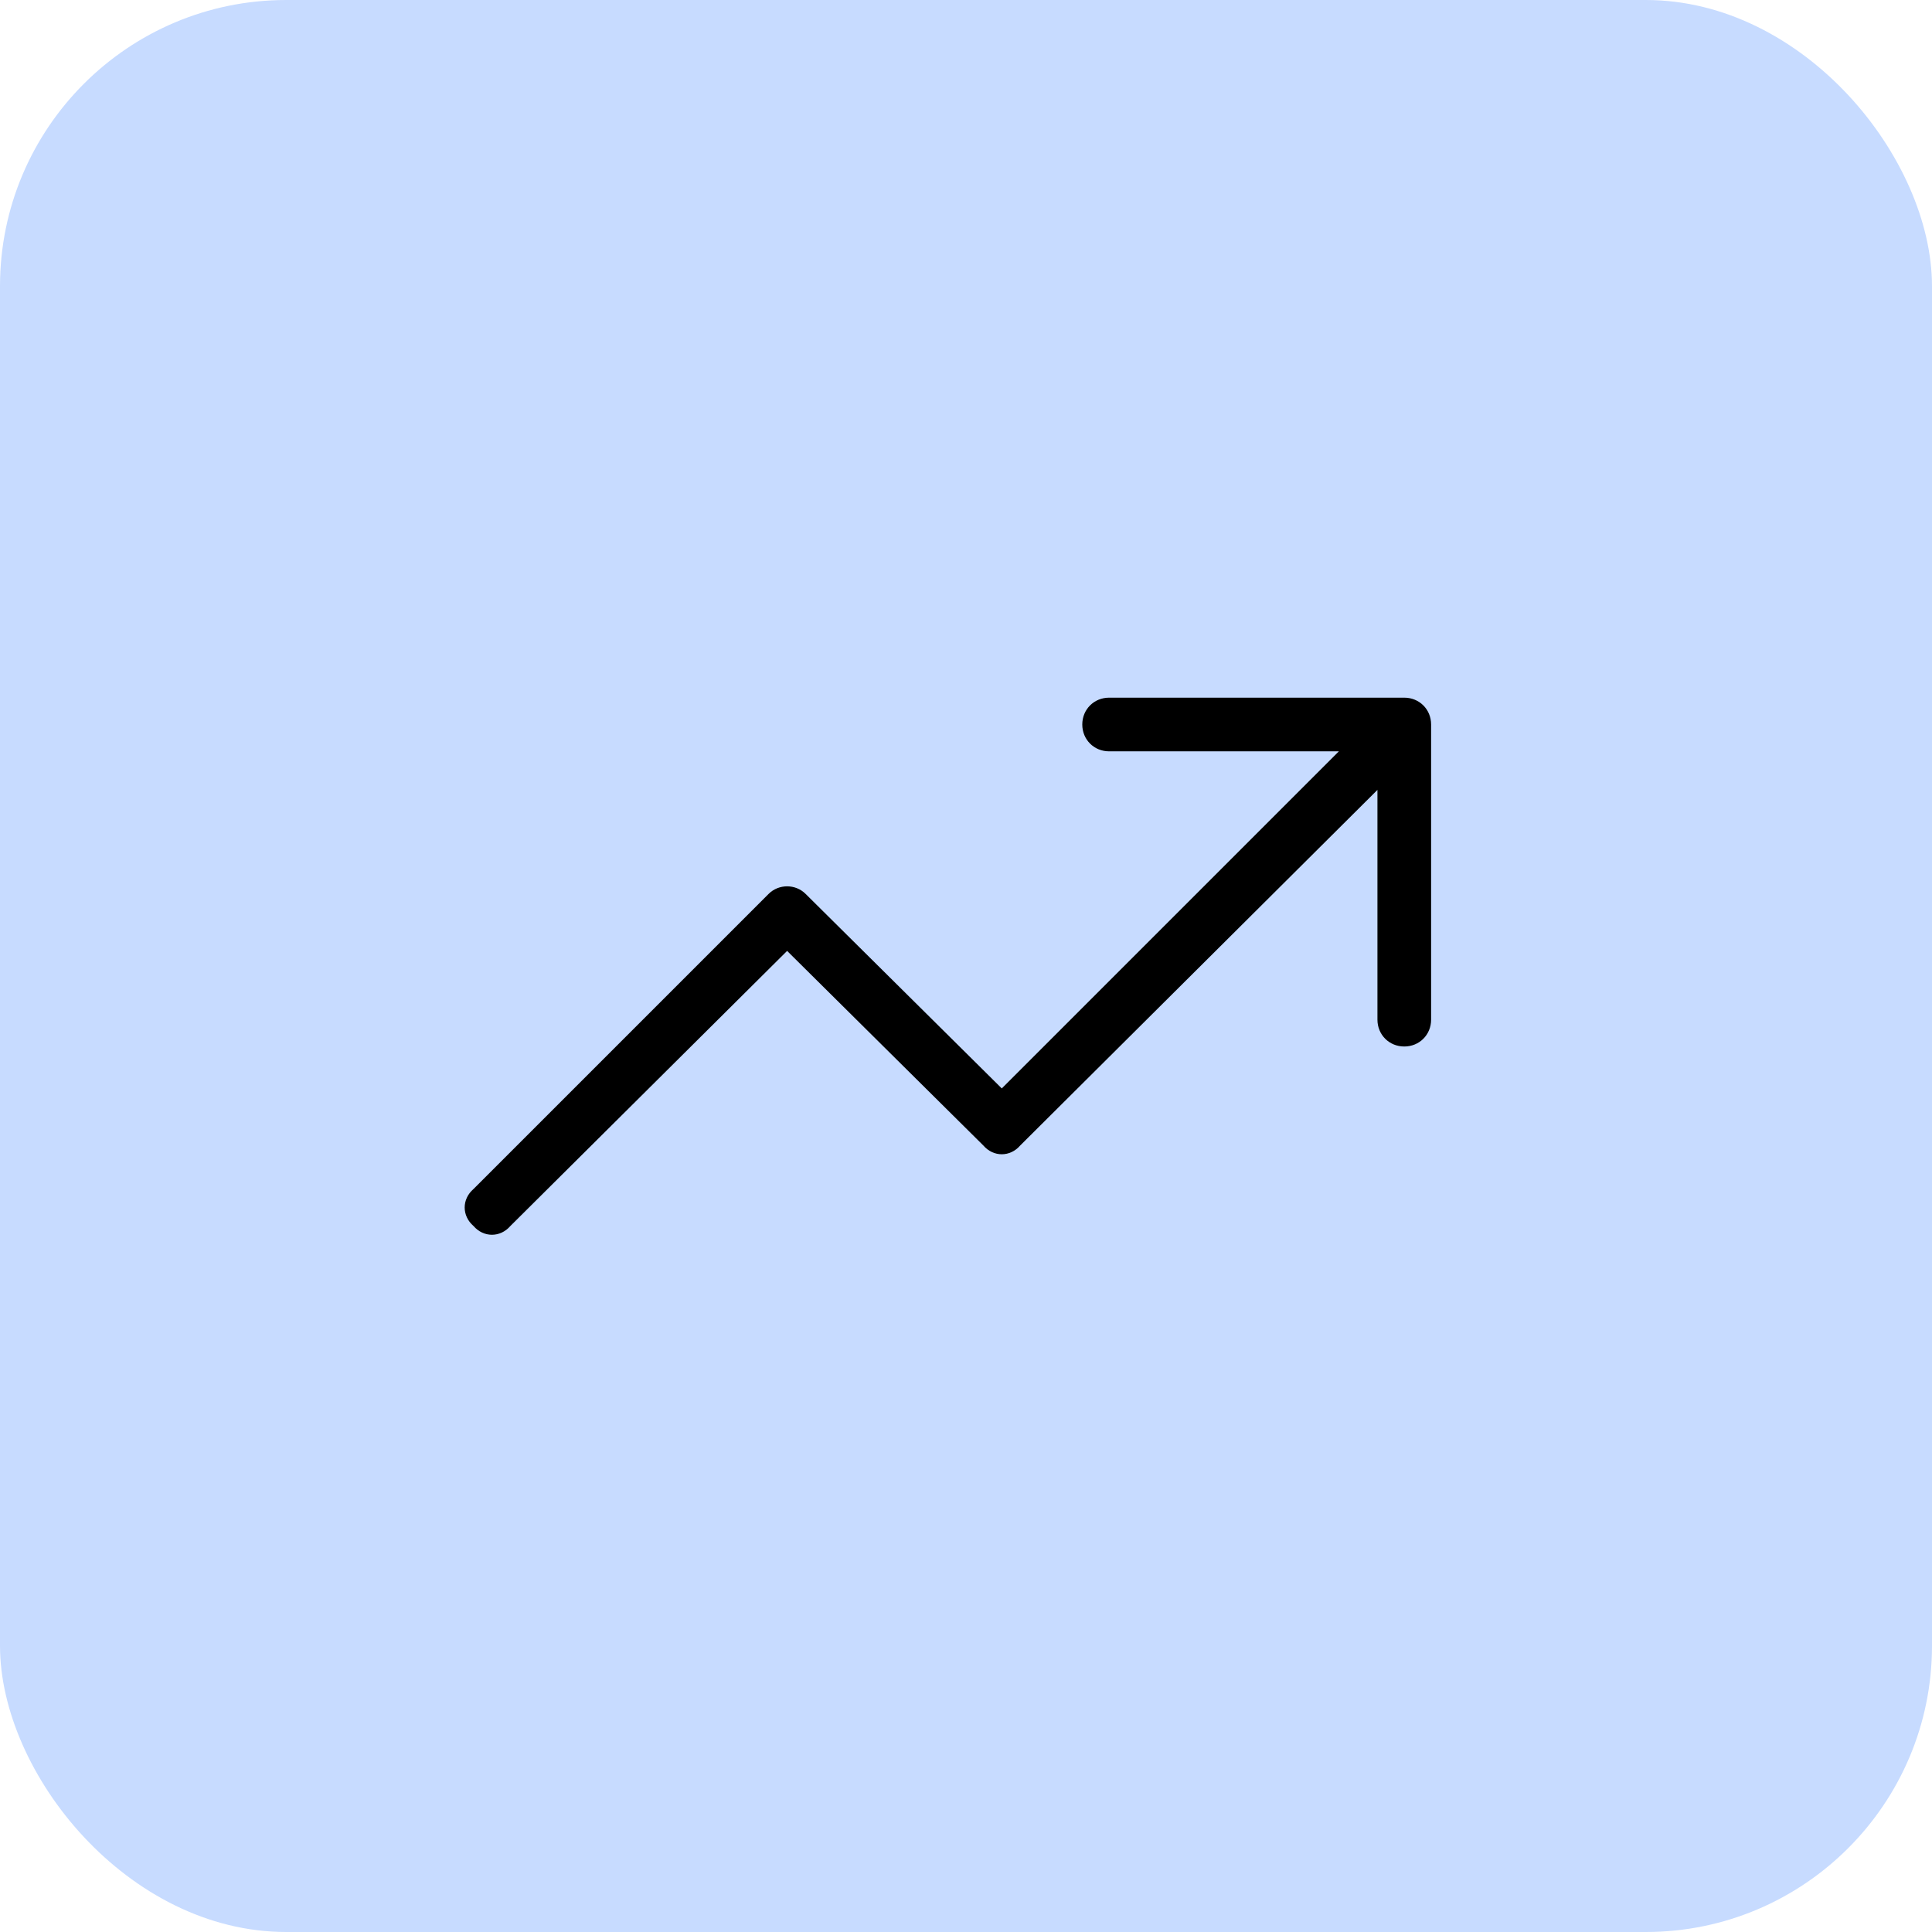 <?xml version="1.0" encoding="UTF-8"?>
<svg xmlns="http://www.w3.org/2000/svg" width="54" height="54" viewBox="0 0 54 54" fill="none">
  <rect width="54" height="54" rx="8" fill="#C7DBFF"></rect>
  <path d="M30.25 20.25C30.25 19.828 30.578 19.5 31 19.5H39.25C39.672 19.5 40 19.828 40 20.25V28.5C40 28.922 39.672 29.25 39.25 29.25C38.828 29.25 38.5 28.922 38.5 28.5V22.078L28.516 32.016C28.234 32.344 27.766 32.344 27.484 32.016L22 26.578L14.266 34.266C13.984 34.594 13.516 34.594 13.234 34.266C12.906 33.984 12.906 33.516 13.234 33.234L21.484 24.984C21.766 24.703 22.234 24.703 22.516 24.984L28 30.422L37.422 21H31C30.578 21 30.25 20.672 30.25 20.25Z" fill="black"></path>
</svg>

